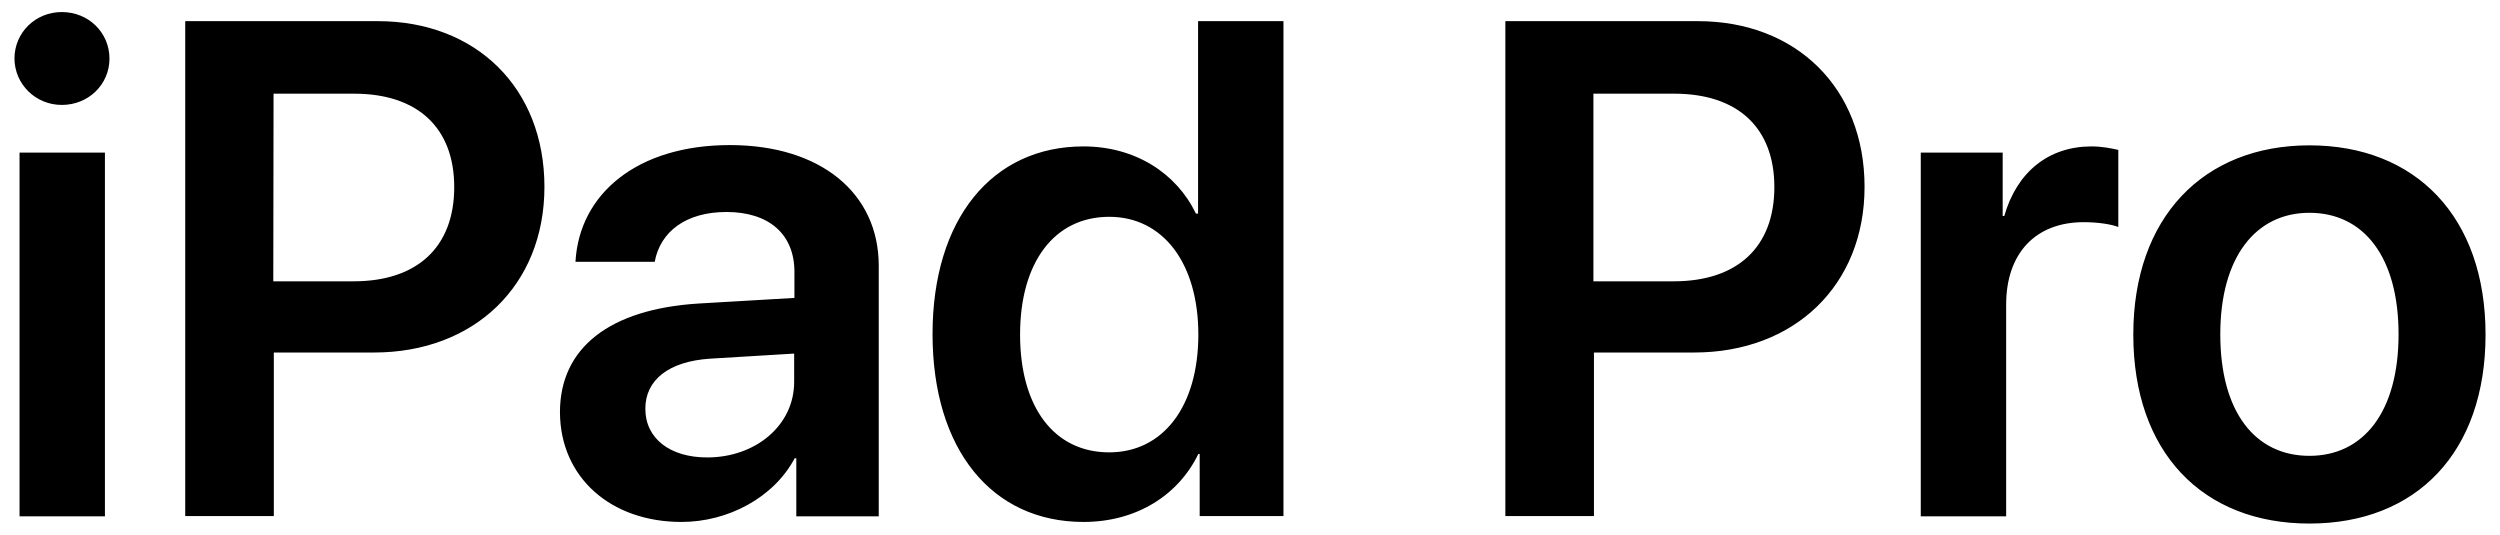 <?xml version="1.0" encoding="utf-8"?>
<!-- Generator: Adobe Illustrator 24.2.3, SVG Export Plug-In . SVG Version: 6.00 Build 0)  -->
<svg version="1.1" id="Layer_1" xmlns="http://www.w3.org/2000/svg" xmlns:xlink="http://www.w3.org/1999/xlink" x="0px" y="0px"
	 viewBox="0 0 934 200" style="enable-background:new 0 0 934 200;" xml:space="preserve">
<path d="M7.3,192.9h31.9V57H7.3V192.9z M23.1,39.2c10,0,17.8-7.7,17.8-17.3c0-9.7-7.8-17.4-17.8-17.4c-9.9,0-17.7,7.7-17.7,17.4
	C5.5,31.5,13.3,39.2,23.1,39.2L23.1,39.2z M69.2,7.9v184.9h33.1v-61.1h37.4c37.4,0,63.7-25,63.7-61.9c0-36.9-25.5-61.9-62.3-61.9
	L69.2,7.9z M102.2,35h30.1c23.7,0,37.4,12.7,37.4,34.9c0,22.4-13.8,35.2-37.6,35.2h-30L102.2,35z M264.2,170.9
	c-13.8,0-23.1-7-23.1-18.2c0-10.8,8.8-17.7,24.2-18.7l31.4-1.9v10.4C296.8,158.9,282.3,170.9,264.2,170.9z M254.6,195
	c17.4,0,34.5-9.1,42.3-23.8h0.6v21.7h30.8V99.3c0-27.3-21.9-45.1-55.6-45.1c-34.6,0-56.3,18.2-57.7,43.6h29.6
	c2.1-11.3,11.7-18.6,26.8-18.6c15.8,0,25.4,8.2,25.4,22.4v9.7l-35.9,2.1c-33.1,2.1-51.7,16.5-51.7,40.6
	C209.3,178.5,228.3,195,254.6,195L254.6,195z M404.8,195c19.9,0,35.5-10.1,42.9-25.4h0.5v23.2h31.3V7.9h-31.9v71.9h-0.8
	c-7.2-15-22.6-25.1-42-25.1c-34.2,0-56.4,27.2-56.4,70.1C348.4,168,370.6,195,404.8,195L404.8,195z M414.4,81
	c20.1,0,33.3,17.3,33.3,44c0,26.9-13.2,44-33.3,44c-20.6,0-33.3-16.9-33.3-44C381.1,98,393.9,81,414.4,81L414.4,81z M562.4,7.9
	v184.9h33.1v-61.1h37.4c37.4,0,63.7-25,63.7-61.9c0-36.9-25.5-61.9-62.3-61.9L562.4,7.9z M595.4,35h30.1c23.7,0,37.4,12.7,37.4,34.9
	c0,22.4-13.8,35.2-37.6,35.2h-30V35z M717.6,192.9h31.9v-79.1c0-19.1,10.9-30.8,29-30.8c5.4,0,10.3,0.8,12.9,1.8V56
	c-2.3-0.5-5.9-1.3-10-1.3c-16,0-27.9,9.5-32.6,26h-0.6V57h-30.6V192.9z M862.8,195.6c39.9,0,65.8-26.5,65.8-70.6
	c0-44-26.1-70.7-65.8-70.7c-39.6,0-65.8,26.9-65.8,70.7C797,169,822.9,195.6,862.8,195.6z M862.8,170.3c-20.3,0-33.3-16.4-33.3-45.4
	c0-28.8,13.2-45.4,33.3-45.4c20.3,0,33.3,16.5,33.3,45.4C896.1,153.9,883,170.3,862.8,170.3L862.8,170.3z"/>
</svg>
